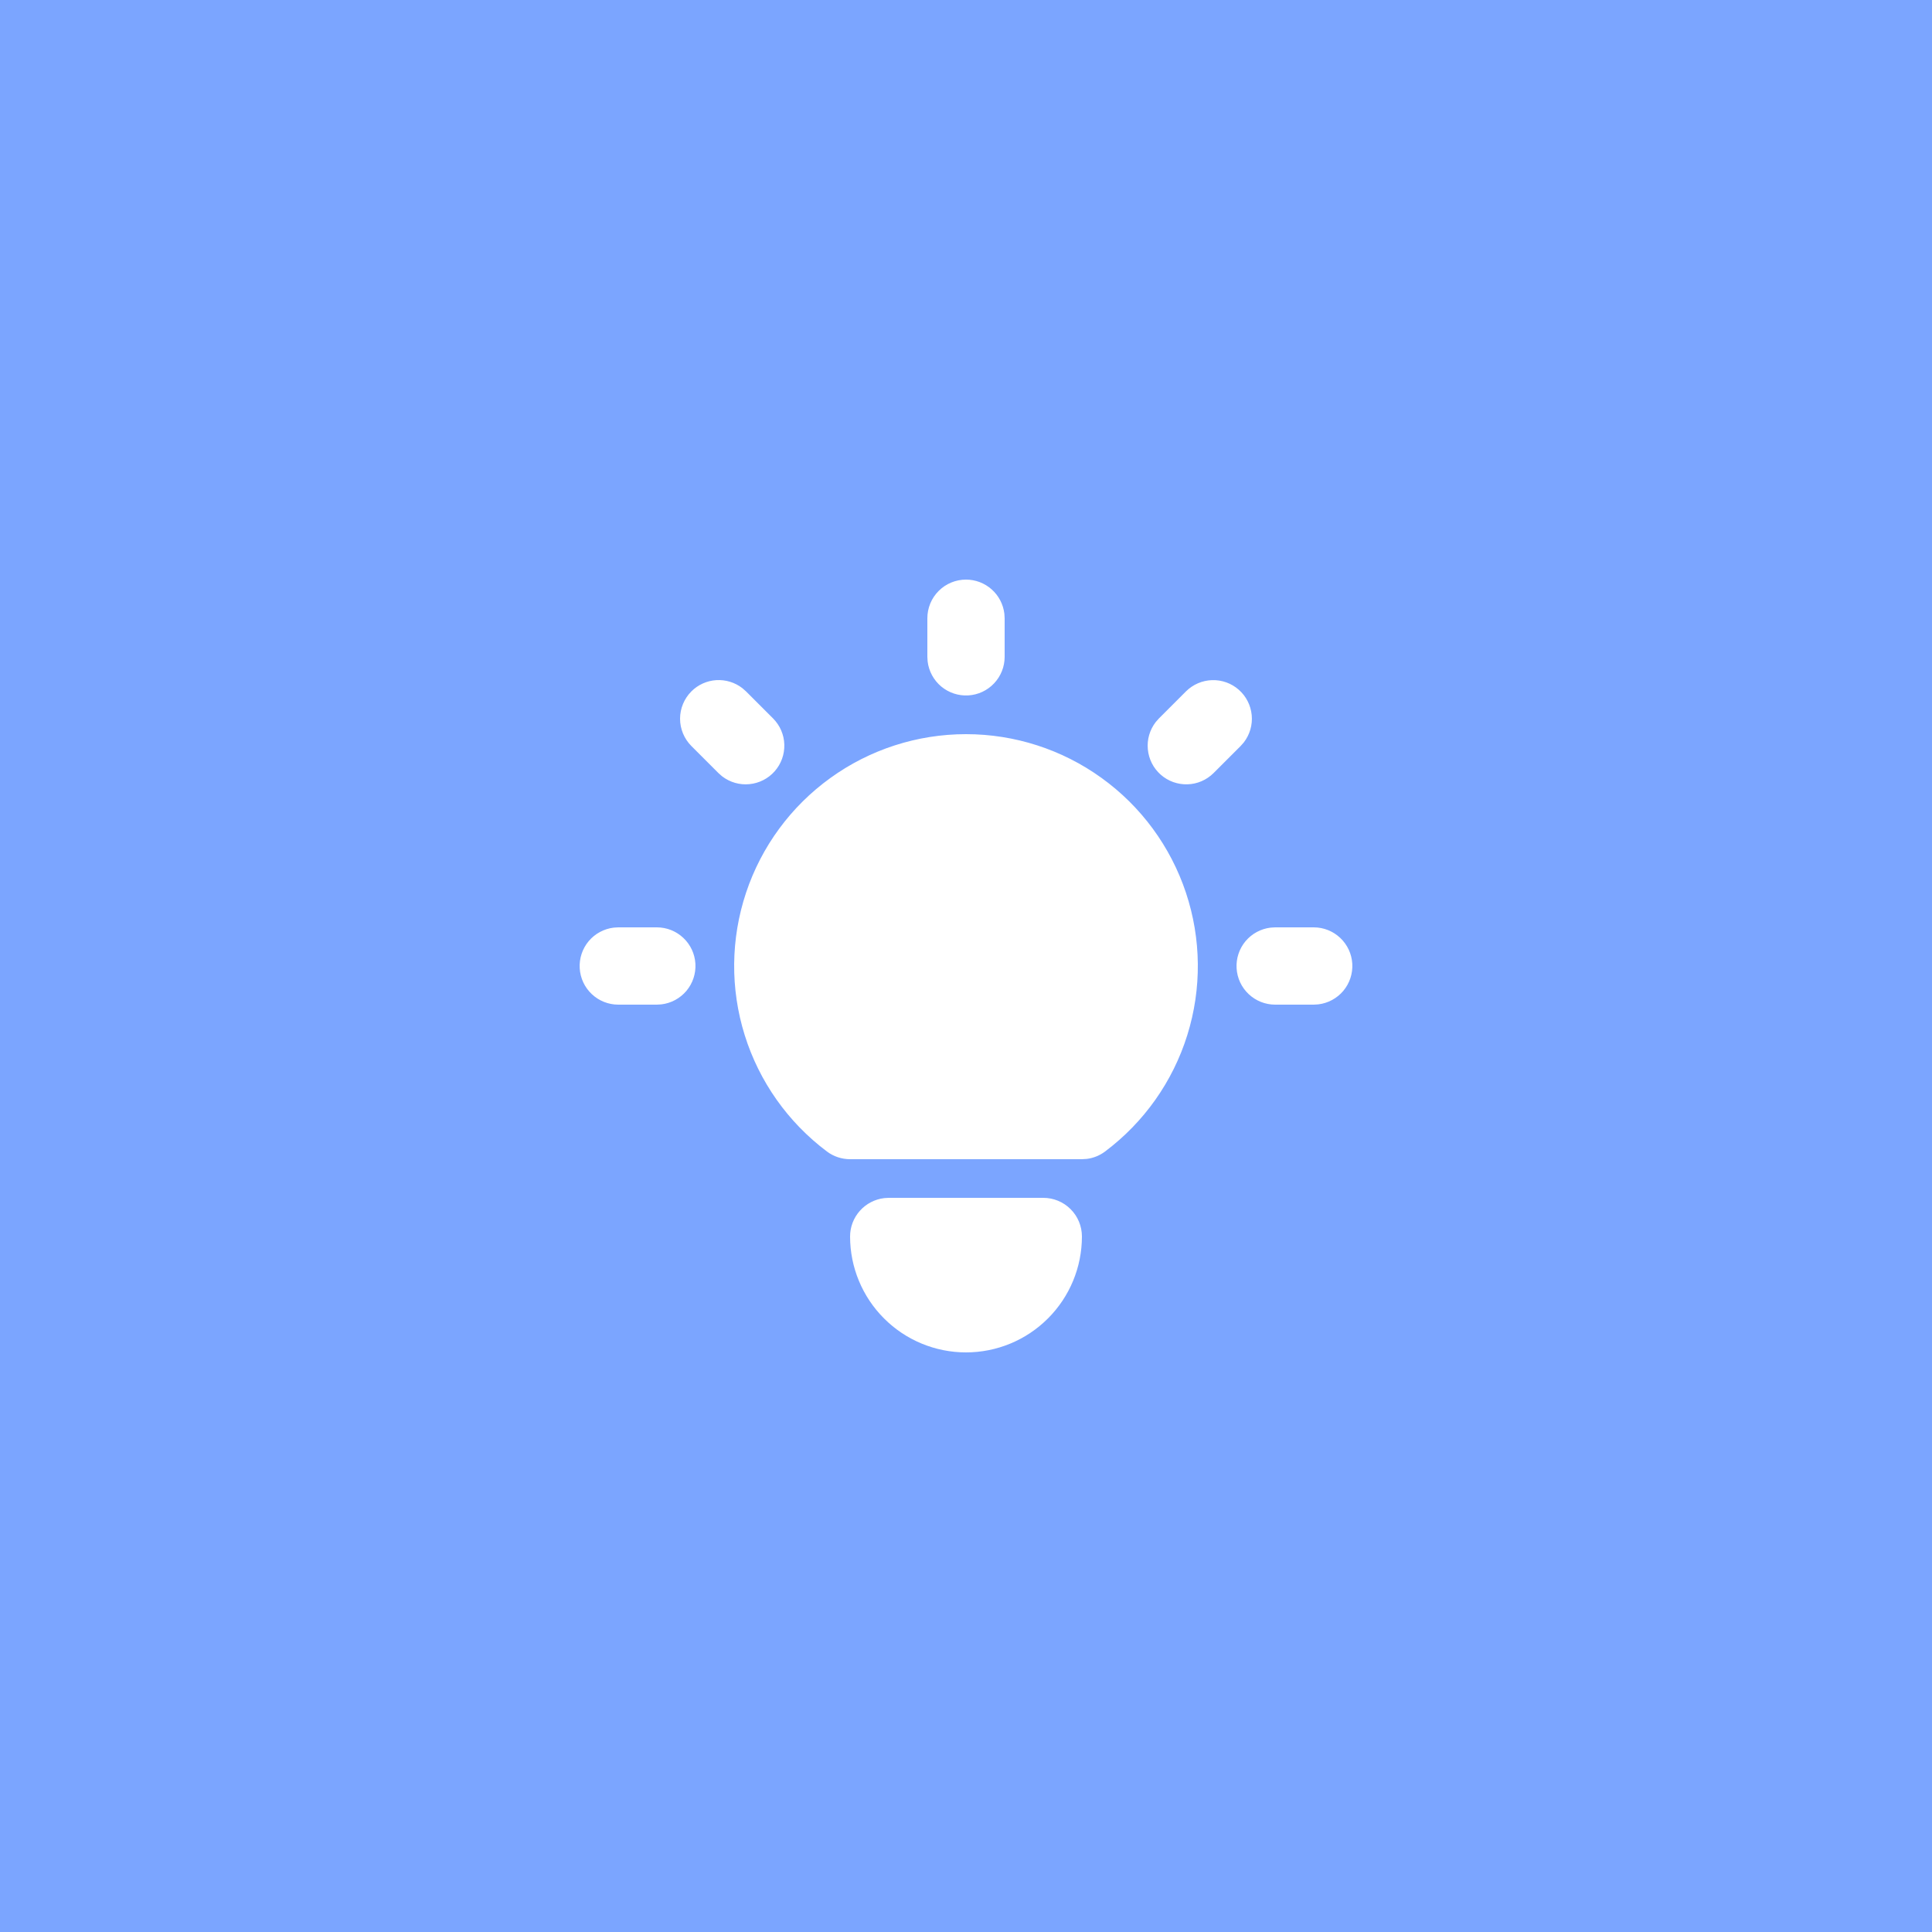 <svg width="50" height="50" viewBox="0 0 50 50" fill="none" xmlns="http://www.w3.org/2000/svg">
<rect width="50" height="50" fill="#7BA5FF"/>
<path d="M17 24C17.255 24 17.5 24.098 17.685 24.273C17.871 24.448 17.982 24.687 17.997 24.941C18.012 25.196 17.929 25.446 17.766 25.642C17.602 25.837 17.37 25.963 17.117 25.993L17 26H16C15.745 26 15.5 25.902 15.315 25.727C15.129 25.552 15.018 25.313 15.003 25.059C14.988 24.804 15.071 24.554 15.234 24.358C15.398 24.163 15.63 24.037 15.883 24.007L16 24H17ZM25 15C25.245 15 25.481 15.09 25.664 15.253C25.847 15.415 25.964 15.64 25.993 15.883L26 16V17C26 17.255 25.902 17.5 25.727 17.685C25.552 17.871 25.313 17.982 25.059 17.997C24.804 18.012 24.554 17.929 24.358 17.766C24.163 17.602 24.037 17.37 24.007 17.117L24 17V16C24 15.735 24.105 15.48 24.293 15.293C24.48 15.105 24.735 15 25 15ZM34 24C34.255 24 34.5 24.098 34.685 24.273C34.871 24.448 34.982 24.687 34.997 24.941C35.012 25.196 34.929 25.446 34.766 25.642C34.602 25.837 34.37 25.963 34.117 25.993L34 26H33C32.745 26 32.5 25.902 32.315 25.727C32.129 25.552 32.018 25.313 32.003 25.059C31.988 24.804 32.071 24.554 32.234 24.358C32.398 24.163 32.63 24.037 32.883 24.007L33 24H34ZM17.893 17.893C18.065 17.721 18.294 17.617 18.537 17.602C18.78 17.587 19.021 17.661 19.213 17.81L19.307 17.893L20.007 18.593C20.186 18.773 20.291 19.014 20.298 19.268C20.306 19.522 20.217 19.77 20.049 19.96C19.881 20.151 19.646 20.27 19.393 20.294C19.141 20.319 18.888 20.245 18.687 20.09L18.593 20.007L17.893 19.307C17.706 19.119 17.6 18.865 17.6 18.6C17.6 18.335 17.706 18.081 17.893 17.893ZM30.693 17.893C30.873 17.714 31.114 17.61 31.368 17.602C31.622 17.594 31.87 17.683 32.06 17.851C32.251 18.019 32.37 18.254 32.394 18.506C32.419 18.759 32.345 19.012 32.19 19.213L32.107 19.307L31.407 20.007C31.227 20.186 30.986 20.291 30.732 20.298C30.478 20.306 30.23 20.217 30.04 20.049C29.849 19.881 29.73 19.646 29.706 19.393C29.681 19.141 29.755 18.888 29.91 18.687L29.993 18.593L30.693 17.893ZM27 31C27.265 31 27.52 31.105 27.707 31.293C27.895 31.48 28 31.735 28 32C28 32.796 27.684 33.559 27.121 34.121C26.559 34.684 25.796 35 25 35C24.204 35 23.441 34.684 22.879 34.121C22.316 33.559 22 32.796 22 32C22 31.755 22.09 31.519 22.253 31.336C22.416 31.153 22.64 31.036 22.883 31.007L23 31H27ZM25 19C26.259 19 27.487 19.396 28.508 20.133C29.53 20.869 30.294 21.908 30.692 23.103C31.09 24.297 31.103 25.587 30.727 26.789C30.352 27.991 29.607 29.044 28.6 29.8C28.462 29.904 28.3 29.97 28.129 29.992L28 30H22C21.784 30 21.573 29.93 21.4 29.8C20.393 29.044 19.648 27.991 19.273 26.789C18.897 25.587 18.91 24.297 19.308 23.103C19.706 21.908 20.47 20.869 21.492 20.133C22.513 19.396 23.741 19 25 19Z" fill="white"/>
</svg>
